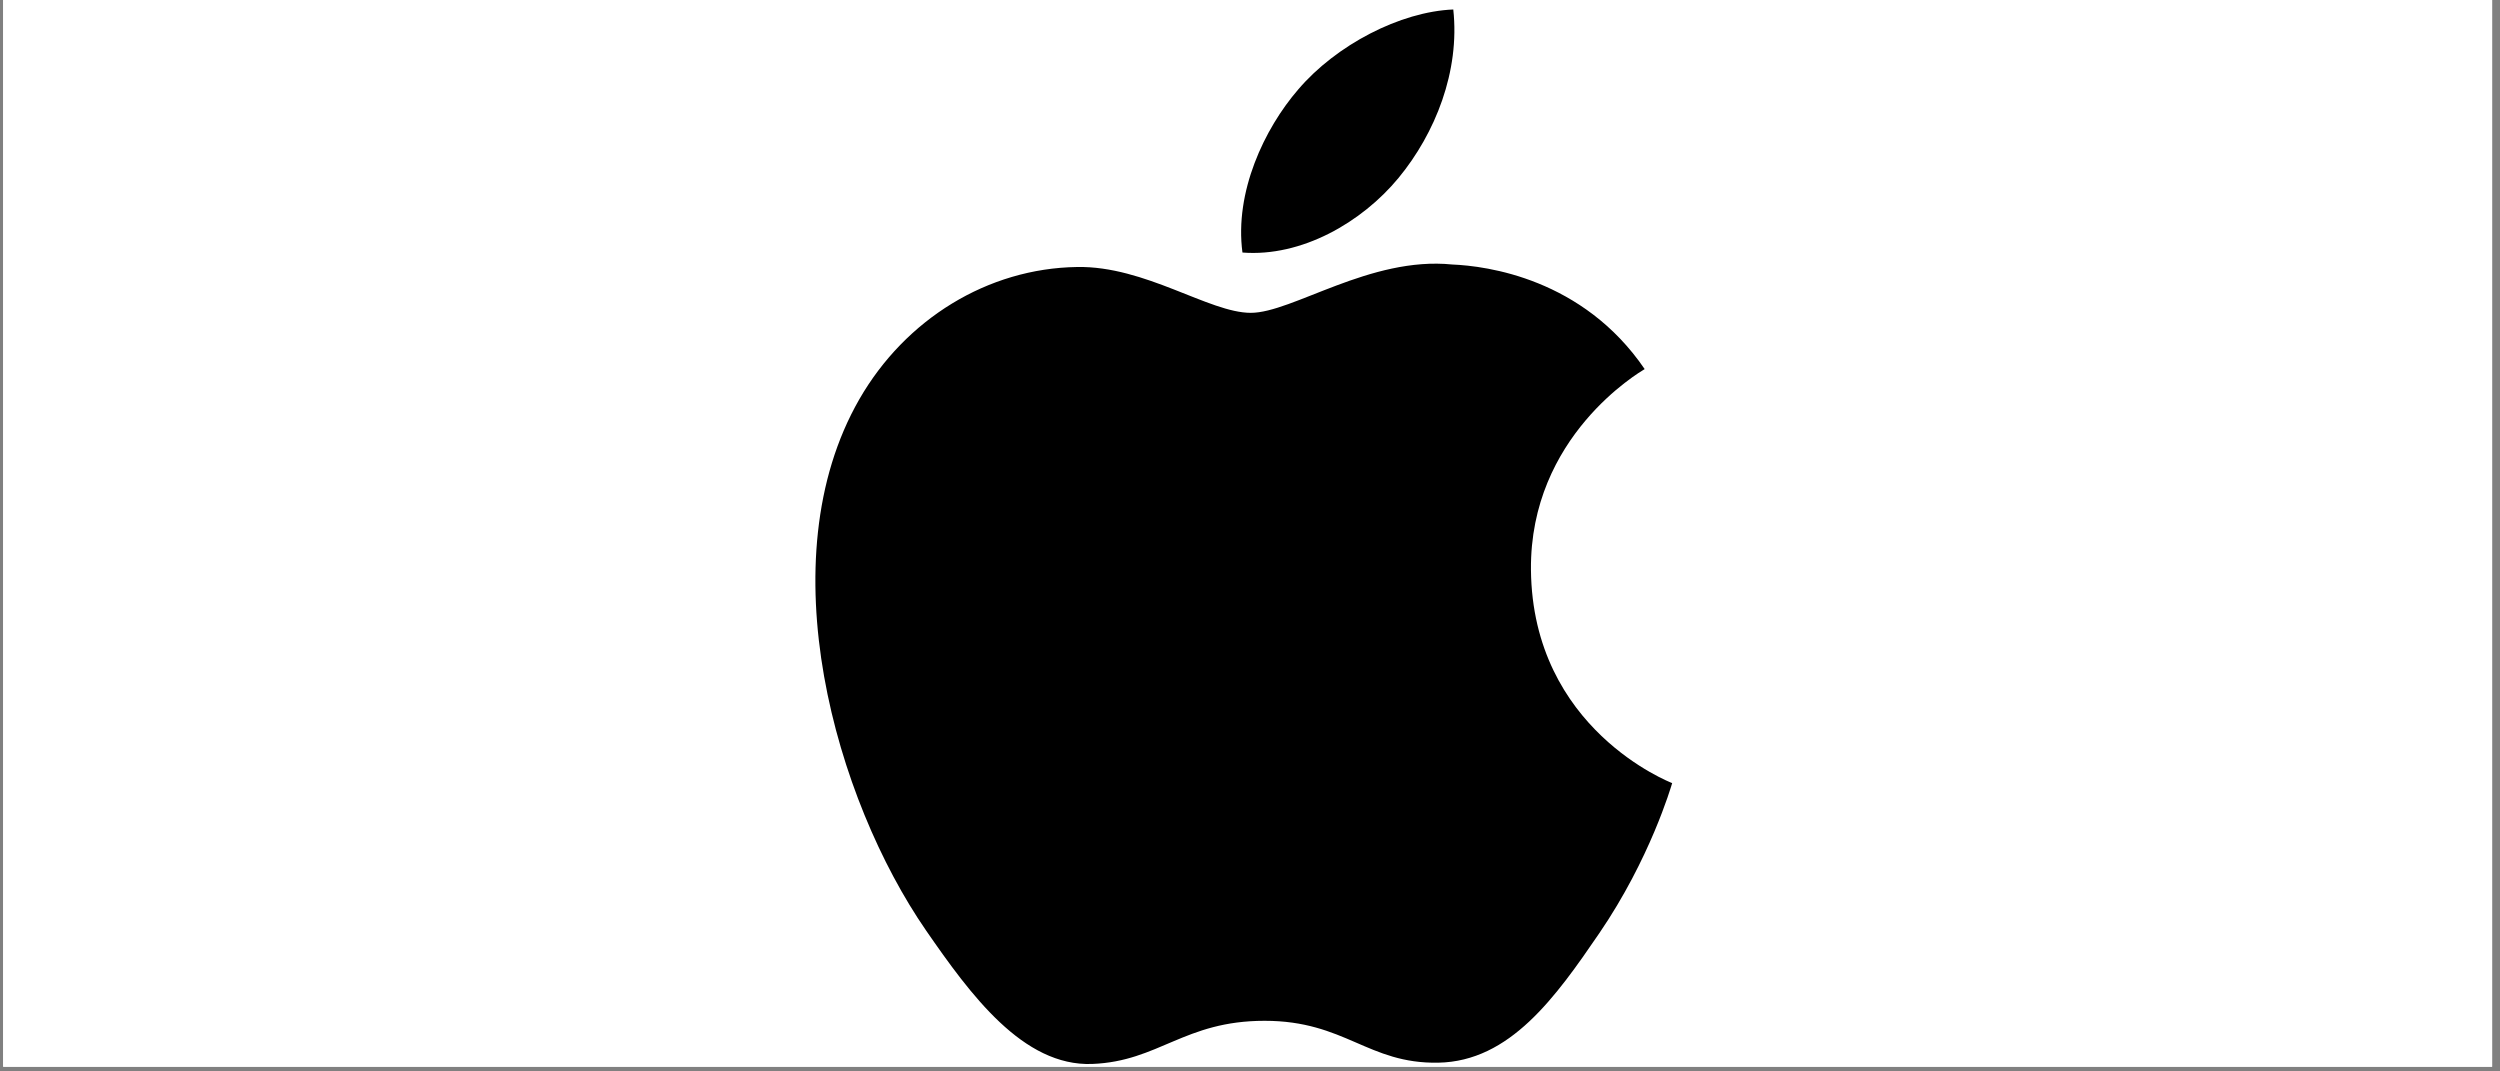 <svg version="1.0" preserveAspectRatio="xMidYMid meet" height="150" viewBox="0 0 262.5 112.5" zoomAndPan="magnify" width="350" xmlns:xlink="http://www.w3.org/1999/xlink" xmlns="http://www.w3.org/2000/svg"><rect x="0" y="0" width="262.5" height="112.5" fill="#808080" stroke="none"/><defs><clipPath id="2f4b248649"><path clip-rule="nonzero" d="M 0.332 0 L 261.672 0 L 261.672 112.004 L 0.332 112.004 Z M 0.332 0"></path></clipPath><clipPath id="b40cc41b7a"><path clip-rule="nonzero" d="M 85.605 0.996 L 175.59 0.996 L 175.59 111.723 L 85.605 111.723 Z M 85.605 0.996"></path></clipPath></defs><g clip-path="url(#2f4b248649)"><path fill-rule="nonzero" fill-opacity="1" d="M 0.332 0 L 261.672 0 L 261.672 112.004 L 0.332 112.004 Z M 0.332 0" fill="#ffffff"></path><path fill-rule="nonzero" fill-opacity="1" d="M 0.332 0 L 261.672 0 L 261.672 112.004 L 0.332 112.004 Z M 0.332 0" fill="#ffffff"></path></g><g clip-path="url(#b40cc41b7a)"><path fill-rule="nonzero" fill-opacity="1" d="M 160.75 59.824 C 160.906 76.578 175.418 82.156 175.578 82.227 C 175.457 82.621 173.262 90.172 167.934 97.977 C 163.328 104.719 158.551 111.441 151.02 111.582 C 143.621 111.715 141.242 107.184 132.785 107.184 C 124.328 107.184 121.688 111.441 114.684 111.715 C 107.418 111.992 101.883 104.422 97.238 97.703 C 87.75 83.957 80.5 58.855 90.234 41.914 C 95.074 33.504 103.715 28.172 113.098 28.035 C 120.234 27.902 126.969 32.848 131.332 32.848 C 135.695 32.848 143.879 26.898 152.484 27.773 C 156.086 27.922 166.199 29.23 172.691 38.754 C 172.168 39.078 160.625 45.812 160.75 59.824 M 146.848 18.68 C 150.707 13.996 153.305 7.48 152.594 0.996 C 147.031 1.223 140.309 4.711 136.316 9.391 C 132.742 13.531 129.613 20.164 130.457 26.516 C 136.656 27 142.988 23.359 146.848 18.68" fill="#000000"></path></g></svg>